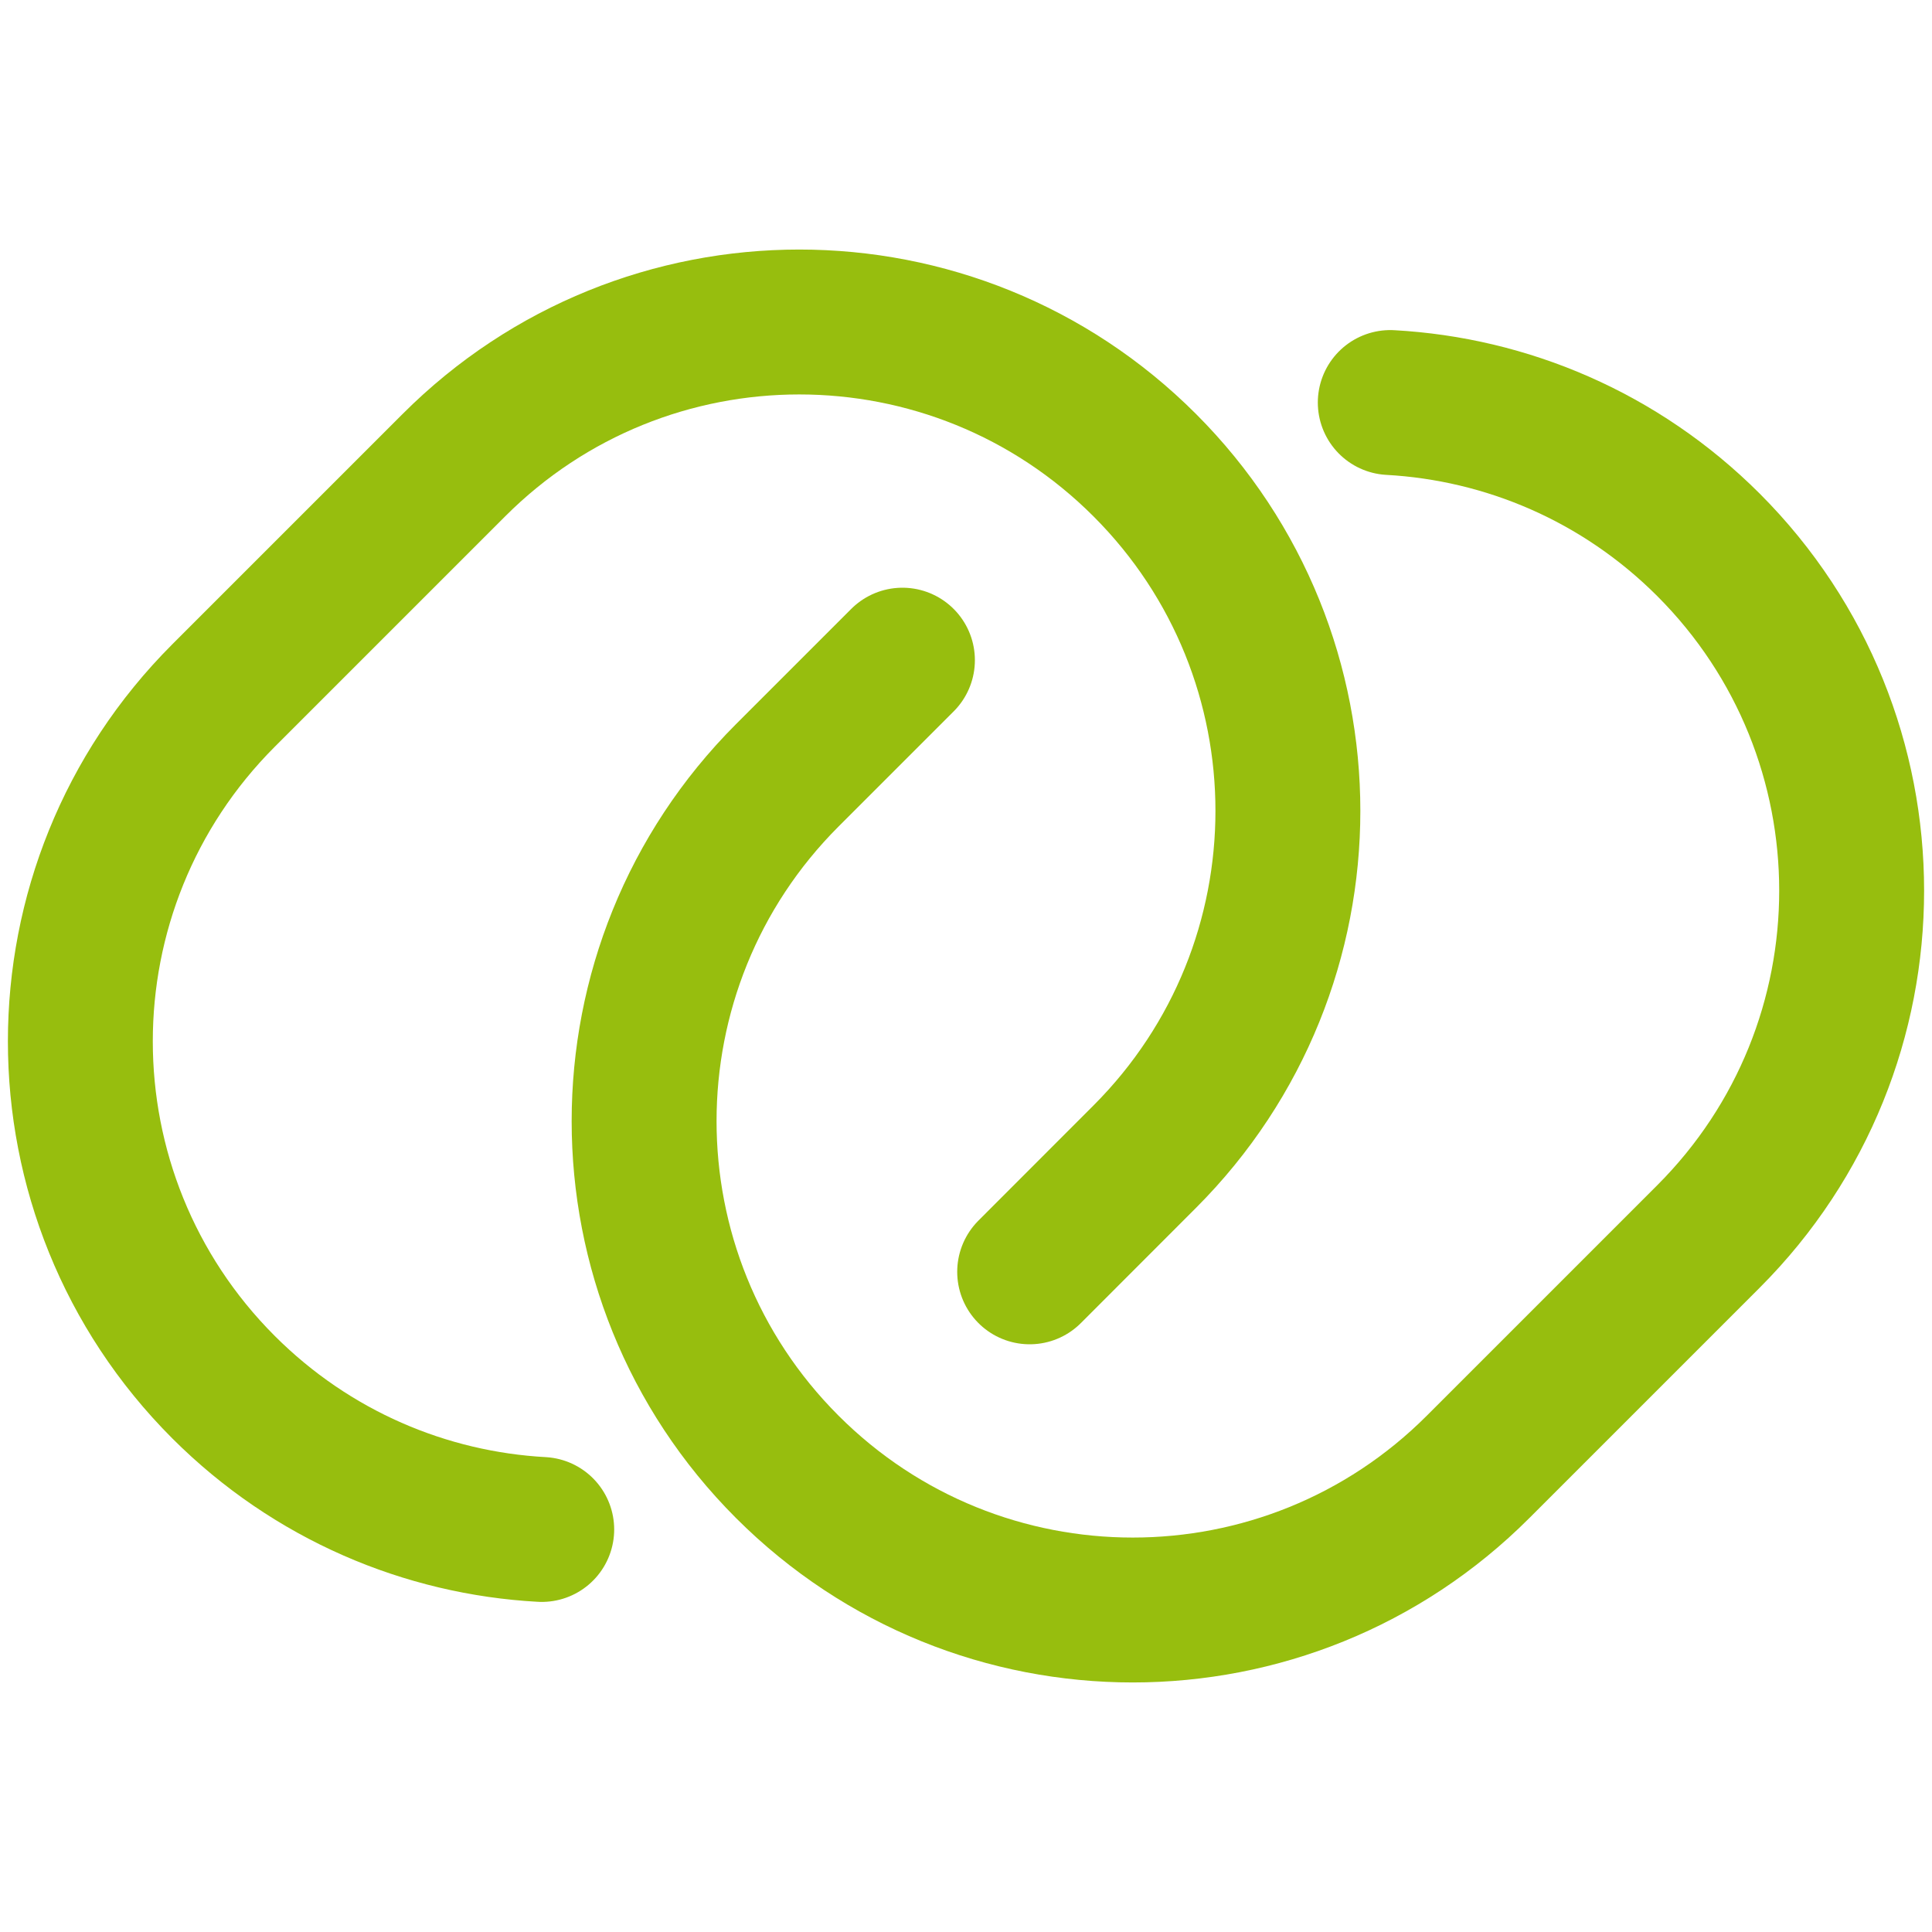 <svg xmlns="http://www.w3.org/2000/svg" width="20" height="20" viewBox="0 0 20 20" fill="none"><g id="icon"><path id="Vector" d="M10.659 13.166L11.851 11.973C13.826 9.996 13.826 6.792 11.851 4.816C9.875 2.839 6.673 2.839 4.698 4.816L2.313 7.201C0.338 9.178 0.338 12.382 2.313 14.359C3.229 15.275 4.409 15.767 5.608 15.833" stroke="#97BE0E" stroke-width="1.5" stroke-linecap="round"></path><path id="Vector_2" d="M9.342 6.834L8.149 8.027C6.174 10.004 6.174 13.208 8.149 15.184C10.125 17.161 13.327 17.161 15.302 15.184L17.687 12.799C19.662 10.822 19.662 7.618 17.687 5.641C16.771 4.725 15.591 4.233 14.392 4.167" stroke="#97BE0E" stroke-width="1.5" stroke-linecap="round"></path></g></svg>